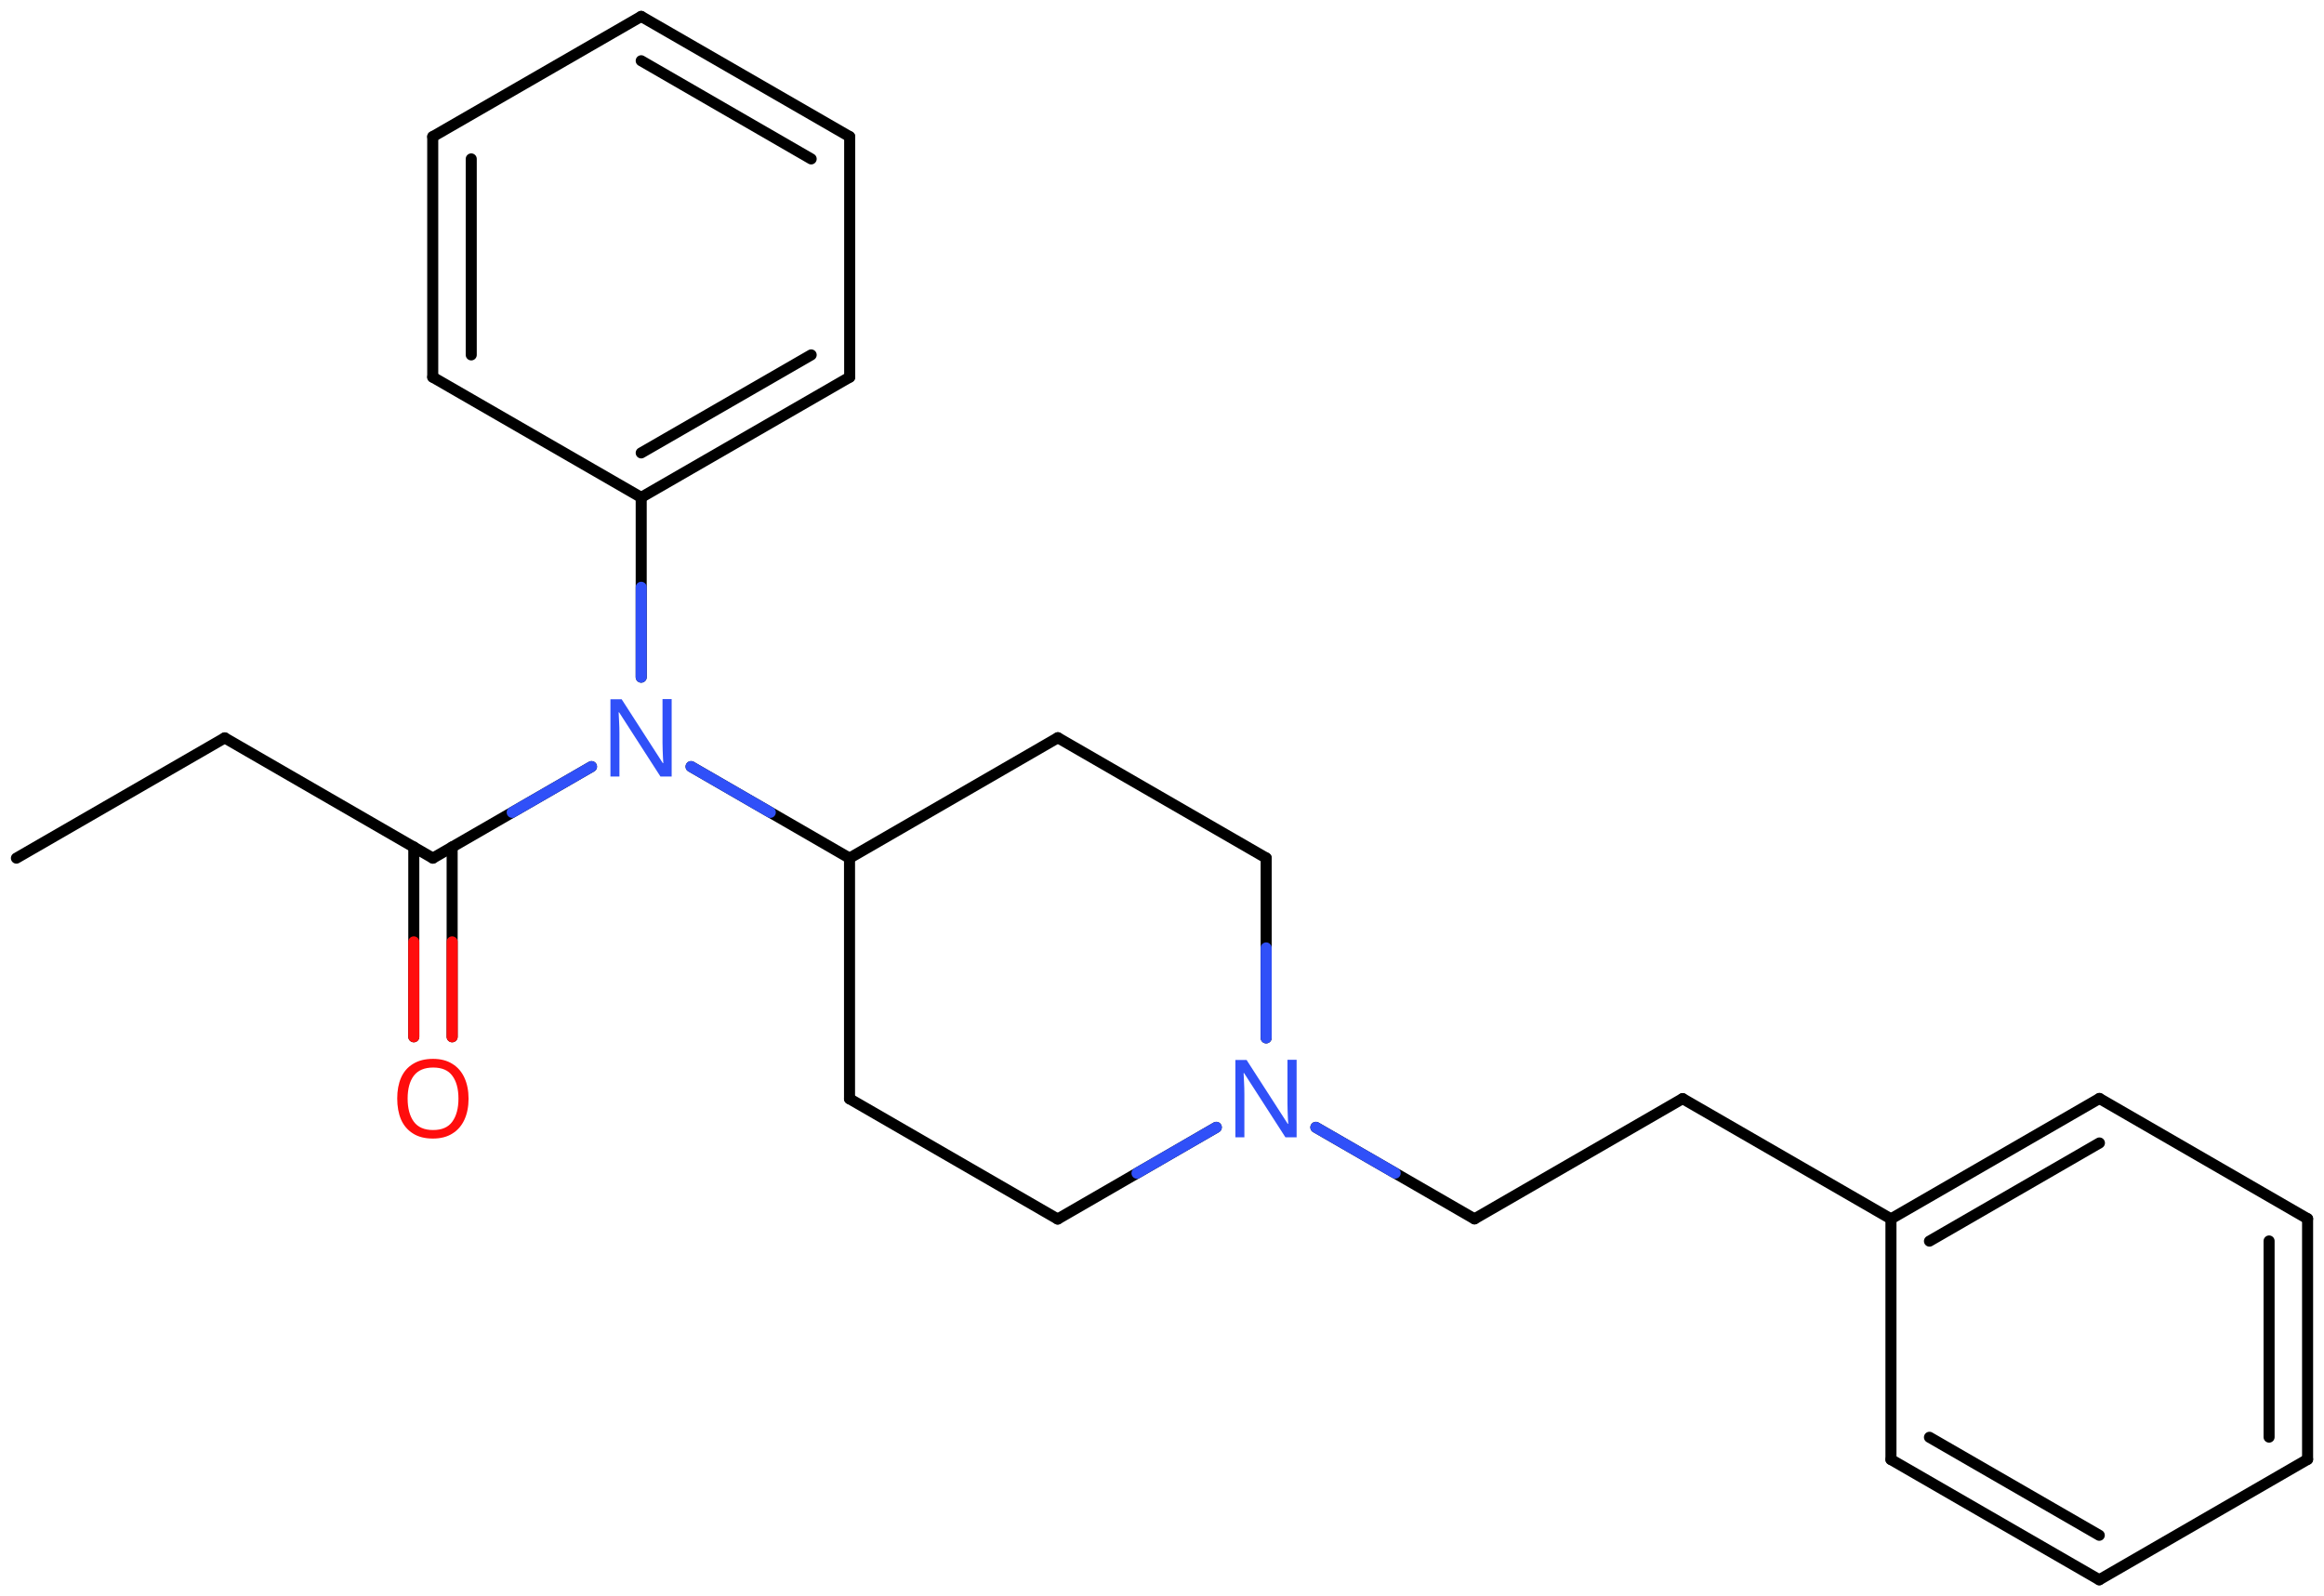 <svg xmlns="http://www.w3.org/2000/svg" xmlns:xlink="http://www.w3.org/1999/xlink" height="101.14mm" version="1.2" viewBox="0 0 147.26 101.14" width="147.26mm">
      
    <desc>Generated by the Chemistry Development Kit (http://github.com/cdk)</desc>
      
    <g fill="#3050F8" stroke="#000000" stroke-linecap="round" stroke-linejoin="round" stroke-width=".7">
            
        <rect fill="#FFFFFF" height="102.0" stroke="none" width="148.0" x=".0" y=".0"/>
            
        <g class="mol" id="mol1">
                  
            <line class="bond" id="mol1bnd1" x1="1.04" x2="14.24" y1="54.38" y2="46.76"/>
                  
            <line class="bond" id="mol1bnd2" x1="14.24" x2="27.43" y1="46.76" y2="54.38"/>
                  
            <g class="bond" id="mol1bnd3">
                        
                <line x1="28.65" x2="28.65" y1="53.67" y2="65.7"/>
                        
                <line x1="26.22" x2="26.22" y1="53.67" y2="65.7"/>
                      
                <line class="hi" stroke="#FF0D0D" x1="28.65" x2="28.65" y1="65.7" y2="59.685"/>
                <line class="hi" stroke="#FF0D0D" x1="26.22" x2="26.22" y1="65.7" y2="59.685"/>
            </g>
                  
            <line class="bond" id="mol1bnd4" x1="27.43" x2="37.48" y1="54.38" y2="48.58"/>
                  
            <line class="bond" id="mol1bnd5" x1="43.79" x2="53.83" y1="48.58" y2="54.38"/>
                  
            <line class="bond" id="mol1bnd6" x1="53.83" x2="53.83" y1="54.38" y2="69.63"/>
                  
            <line class="bond" id="mol1bnd7" x1="53.83" x2="67.02" y1="69.63" y2="77.25"/>
                  
            <line class="bond" id="mol1bnd8" x1="67.02" x2="77.07" y1="77.25" y2="71.44"/>
                  
            <line class="bond" id="mol1bnd9" x1="80.23" x2="80.23" y1="65.77" y2="54.37"/>
                  
            <line class="bond" id="mol1bnd10" x1="80.23" x2="67.03" y1="54.37" y2="46.75"/>
                  
            <line class="bond" id="mol1bnd11" x1="53.83" x2="67.03" y1="54.38" y2="46.75"/>
                  
            <line class="bond" id="mol1bnd12" x1="83.38" x2="93.43" y1="71.44" y2="77.24"/>
                  
            <line class="bond" id="mol1bnd13" x1="93.43" x2="106.62" y1="77.24" y2="69.62"/>
                  
            <line class="bond" id="mol1bnd14" x1="106.62" x2="119.82" y1="69.62" y2="77.24"/>
                  
            <g class="bond" id="mol1bnd15">
                        
                <line x1="133.03" x2="119.82" y1="69.61" y2="77.24"/>
                        
                <line x1="133.03" x2="122.26" y1="72.43" y2="78.65"/>
                      
            </g>
                  
            <line class="bond" id="mol1bnd16" x1="133.03" x2="146.22" y1="69.61" y2="77.23"/>
                  
            <g class="bond" id="mol1bnd17">
                        
                <line x1="146.22" x2="146.22" y1="92.48" y2="77.23"/>
                        
                <line x1="143.78" x2="143.78" y1="91.07" y2="78.64"/>
                      
            </g>
                  
            <line class="bond" id="mol1bnd18" x1="146.22" x2="133.02" y1="92.48" y2="100.11"/>
                  
            <g class="bond" id="mol1bnd19">
                        
                <line x1="119.82" x2="133.02" y1="92.49" y2="100.11"/>
                        
                <line x1="122.26" x2="133.02" y1="91.08" y2="97.29"/>
                      
            </g>
                  
            <line class="bond" id="mol1bnd20" x1="119.82" x2="119.82" y1="77.24" y2="92.49"/>
                  
            <line class="bond" id="mol1bnd21" x1="40.63" x2="40.63" y1="42.91" y2="31.52"/>
                  
            <g class="bond" id="mol1bnd22">
                        
                <line x1="40.63" x2="53.84" y1="31.52" y2="23.9"/>
                        
                <line x1="40.63" x2="51.4" y1="28.7" y2="22.49"/>
                      
            </g>
                  
            <line class="bond" id="mol1bnd23" x1="53.84" x2="53.84" y1="23.9" y2="8.66"/>
                  
            <g class="bond" id="mol1bnd24">
                        
                <line x1="53.84" x2="40.63" y1="8.66" y2="1.04"/>
                        
                <line x1="51.4" x2="40.63" y1="10.07" y2="3.85"/>
                      
            </g>
                  
            <line class="bond" id="mol1bnd25" x1="40.63" x2="27.42" y1="1.04" y2="8.66"/>
                  
            <g class="bond" id="mol1bnd26">
                        
                <line x1="27.42" x2="27.42" y1="8.66" y2="23.9"/>
                        
                <line x1="29.86" x2="29.86" y1="10.07" y2="22.49"/>
                      
            </g>
                  
            <line class="bond" id="mol1bnd27" x1="40.63" x2="27.42" y1="31.52" y2="23.9"/>
                  
            <path class="atom" d="M29.69 69.62q.0 .76 -.26 1.33q-.26 .57 -.76 .88q-.5 .32 -1.24 .32q-.76 .0 -1.26 -.32q-.51 -.32 -.76 -.89q-.24 -.57 -.24 -1.33q.0 -.75 .24 -1.31q.25 -.57 .76 -.88q.51 -.32 1.27 -.32q.73 .0 1.23 .32q.5 .31 .76 .88q.26 .57 .26 1.33zM25.83 69.62q.0 .92 .39 1.46q.39 .53 1.22 .53q.84 .0 1.22 -.53q.39 -.54 .39 -1.46q.0 -.93 -.39 -1.45q-.38 -.52 -1.21 -.52q-.83 .0 -1.23 .52q-.39 .52 -.39 1.45z" fill="#FF0D0D" id="mol1atm4" stroke="none"/>
                  
            <path class="atom" d="M42.57 49.21h-.72l-2.62 -4.07h-.03q.01 .24 .03 .6q.02 .36 .02 .73v2.74h-.57v-4.9h.71l2.61 4.05h.03q-.01 -.11 -.02 -.33q-.01 -.22 -.02 -.48q-.01 -.26 -.01 -.48v-2.77h.58v4.9z" id="mol1atm5" stroke="none"/>
                  
            <path class="atom" d="M82.17 72.07h-.72l-2.62 -4.07h-.03q.01 .24 .03 .6q.02 .36 .02 .73v2.74h-.57v-4.9h.71l2.61 4.05h.03q-.01 -.11 -.02 -.33q-.01 -.22 -.02 -.48q-.01 -.26 -.01 -.48v-2.77h.58v4.9z" id="mol1atm9" stroke="none"/>
                
            <line class="hi" id="mol1bnd4" stroke="#3050F8" x1="37.48" x2="32.455" y1="48.58" y2="51.48"/>
            <line class="hi" id="mol1bnd5" stroke="#3050F8" x1="43.79" x2="48.81" y1="48.58" y2="51.48"/>
            <line class="hi" id="mol1bnd8" stroke="#3050F8" x1="77.07" x2="72.045" y1="71.44" y2="74.345"/>
            <line class="hi" id="mol1bnd9" stroke="#3050F8" x1="80.23" x2="80.23" y1="65.77" y2="60.07"/>
            <line class="hi" id="mol1bnd12" stroke="#3050F8" x1="83.38" x2="88.405" y1="71.44" y2="74.34"/>
            <line class="hi" id="mol1bnd21" stroke="#3050F8" x1="40.63" x2="40.63" y1="42.91" y2="37.215"/>
        </g>
          
    </g>
    
</svg>
